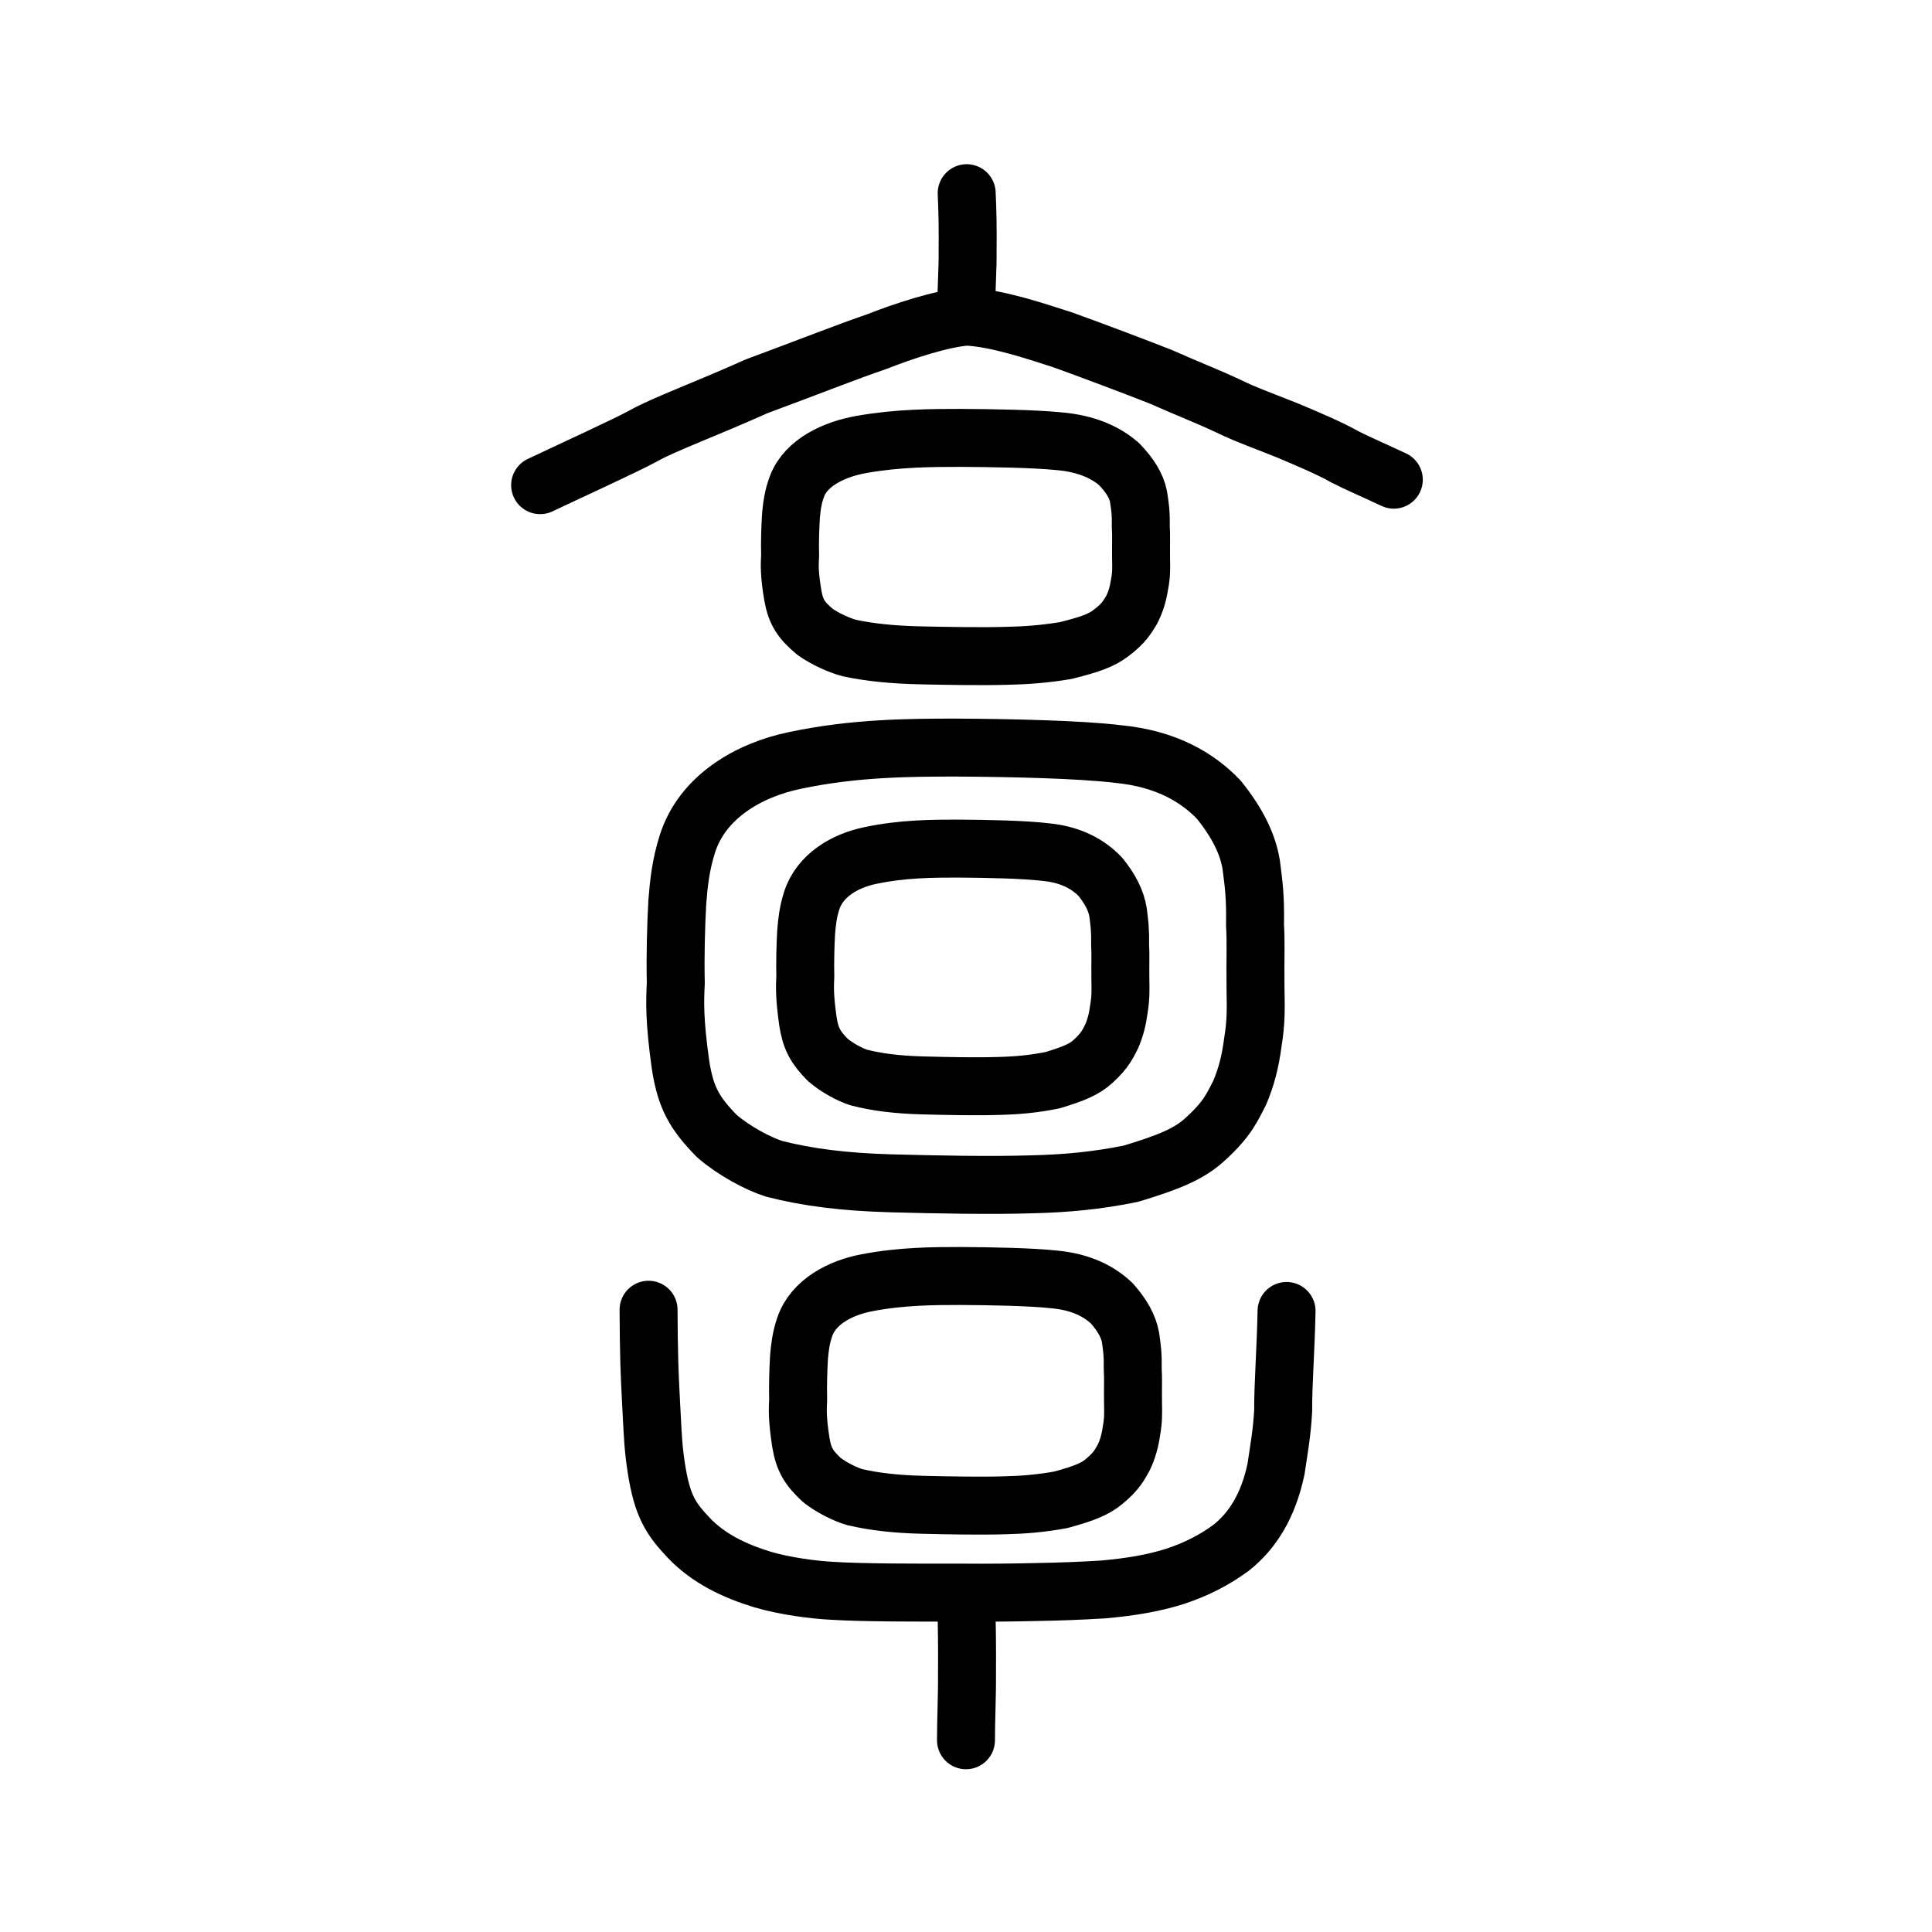 <?xml version="1.0" encoding="UTF-8" standalone="no"?>
<!-- Created with Inkscape (http://www.inkscape.org/) -->

<svg
   xmlns:dc="http://purl.org/dc/elements/1.1/"
   xmlns:cc="http://creativecommons.org/ns#"
   xmlns:rdf="http://www.w3.org/1999/02/22-rdf-syntax-ns#"
   xmlns:svg="http://www.w3.org/2000/svg"
   xmlns="http://www.w3.org/2000/svg"
   xmlns:sodipodi="http://sodipodi.sourceforge.net/DTD/sodipodi-0.dtd"
   xmlns:inkscape="http://www.inkscape.org/namespaces/inkscape"
   width="200px"
   height="200px"
   viewBox="0 0 200 200"
   version="1.1"
   id="SVGRoot"
   inkscape:version="0.92.3 (2405546, 2018-03-11)"
   sodipodi:docname="29ad6ss.svg">
  <sodipodi:namedview
     id="base"
     pagecolor="#ffffff"
     bordercolor="#666666"
     borderopacity="1.0"
     inkscape:pageopacity="0.0"
     inkscape:pageshadow="2"
     inkscape:zoom="2.3212358"
     inkscape:cx="105.8457"
     inkscape:cy="68.881506"
     inkscape:document-units="px"
     inkscape:current-layer="layer1"
     showgrid="true"
     inkscape:window-width="1224"
     inkscape:window-height="899"
     inkscape:window-x="428"
     inkscape:window-y="31"
     inkscape:window-maximized="0"
     showguides="false"
     inkscape:snap-global="false">
    <inkscape:grid
       type="xygrid"
       id="grid6085" />
  </sodipodi:namedview>
  <defs
     id="defs5523" />
  <g
     id="layer1"
     inkscape:groupmode="layer"
     inkscape:label="レイヤー 1">
    <path
       style="opacity:1;vector-effect:none;fill:none;fill-opacity:1;stroke:#000000;stroke-width:6;stroke-linecap:round;stroke-linejoin:round;stroke-miterlimit:4;stroke-dasharray:none;stroke-dashoffset:0;stroke-opacity:1"
       d="m 100.071,19.999 c 0.09,1.896 0.121,3.818 0.095,5.946 0.029,1.634 -0.132,3.941 -0.127,5.534"
       id="path6087-3"
       inkscape:connector-curvature="0"
       sodipodi:nodetypes="ccc" />
    <path
       style="fill:none;stroke:#000000;stroke-width:6;stroke-linecap:round;stroke-linejoin:round;stroke-miterlimit:4;stroke-dasharray:none;stroke-opacity:1"
       d="m 55.913,50.224 c 3.541,-1.68 8.773,-4.058 10.746,-5.131 1.976,-1.124 6.559,-2.809 11.668,-5.106 4.924,-1.815 9.45,-3.613 12.424,-4.617 2.714,-1.073 6.658,-2.383 9.296,-2.594 3.085,0.139 6.948,1.43 9.985,2.412 2.728,0.98 7.404,2.737 10.107,3.805 3.369,1.49 4.779,1.991 7.119,3.094 1.69,0.834 4.323,1.78 6.078,2.496 1.925,0.808 4.509,1.91 5.823,2.68 1.265,0.657 3.101,1.437 5.127,2.393"
       id="path4568-3-6-3"
       inkscape:connector-curvature="0"
       sodipodi:nodetypes="ccccccccccc" />
    <path
       style="opacity:1;vector-effect:none;fill:none;fill-opacity:1;stroke:#000000;stroke-width:6;stroke-linecap:butt;stroke-linejoin:round;stroke-miterlimit:4;stroke-dasharray:none;stroke-dashoffset:0;stroke-opacity:1"
       d="m 87.952,67.092 c -1.008,-0.261 -2.531,-0.935 -3.587,-1.69 -1.41,-1.186 -1.961,-1.985 -2.279,-3.702 -0.389,-2.277 -0.351,-3.26 -0.293,-4.197 -0.039,-1.388 0.012,-2.962 0.094,-4.183 0.093,-0.983 0.216,-1.926 0.63,-3.006 0.935,-2.445 3.865,-3.83 6.751,-4.32 3.723,-0.651 7.223,-0.663 10.121,-0.663 3.273,0.014 7.696,0.09 10.138,0.335 2.988,0.24 4.96,1.203 6.3,2.362 1.136,1.168 1.813,2.255 2.029,3.372 0.158,1.028 0.265,1.625 0.236,3.116 0.066,0.849 0.011,1.728 0.03,3.229 0.023,1.103 0.044,1.749 -0.168,2.819 -0.156,0.99 -0.407,1.793 -0.831,2.615 -0.438,0.68 -0.719,1.31 -2.141,2.374 -0.99,0.758 -2.244,1.19 -4.668,1.793 -2.165,0.362 -4.06,0.502 -6.147,0.546 -2.669,0.072 -6.061,0.011 -8.881,-0.05 -2.954,-0.068 -5.243,-0.31 -7.333,-0.751 z"
       id="path6089"
       inkscape:connector-curvature="0"
       sodipodi:nodetypes="ccccccccccccccccccccc" />
    <path
       style="opacity:1;vector-effect:none;fill:none;fill-opacity:1;stroke:#000000;stroke-width:6;stroke-linecap:butt;stroke-linejoin:round;stroke-miterlimit:4;stroke-dasharray:none;stroke-dashoffset:0;stroke-opacity:1"
       d="m 80.133,120.99 c -1.666,-0.522 -4.182,-1.872 -5.925,-3.386 -2.329,-2.377 -3.239,-3.978 -3.766,-7.418 -0.642,-4.563 -0.58,-6.532 -0.484,-8.408 -0.065,-2.781 0.019,-5.934 0.155,-8.381 0.153,-1.969 0.356,-3.858 1.041,-6.023 1.544,-4.899 6.384,-7.675 11.152,-8.656 6.15,-1.305 11.932,-1.328 16.719,-1.328 5.407,0.029 12.713,0.181 16.748,0.671 4.935,0.481 8.193,2.41 10.406,4.733 1.877,2.341 2.995,4.519 3.351,6.757 0.261,2.059 0.438,3.257 0.389,6.244 0.109,1.701 0.018,3.462 0.05,6.47 0.038,2.211 0.073,3.505 -0.277,5.649 -0.257,1.983 -0.672,3.593 -1.373,5.24 -0.724,1.363 -1.188,2.625 -3.537,4.756 -1.635,1.519 -3.707,2.385 -7.711,3.593 -3.576,0.726 -6.707,1.006 -10.155,1.094 -4.41,0.144 -10.012,0.022 -14.67,-0.1 -4.879,-0.136 -8.661,-0.62 -12.114,-1.504 z"
       id="path6089-7"
       inkscape:connector-curvature="0"
       sodipodi:nodetypes="ccccccccccccccccccccc" />
    <path
       style="opacity:1;vector-effect:none;fill:none;fill-opacity:1;stroke:#000000;stroke-width:6;stroke-linecap:butt;stroke-linejoin:round;stroke-miterlimit:4;stroke-dasharray:none;stroke-dashoffset:0;stroke-opacity:1"
       d="m 88.895,111.542 c -0.905,-0.284 -2.273,-1.018 -3.22,-1.84 -1.266,-1.292 -1.761,-2.162 -2.047,-4.032 -0.349,-2.48 -0.315,-3.55 -0.263,-4.57 -0.035,-1.511 0.01,-3.225 0.084,-4.555 0.083,-1.07 0.194,-2.097 0.566,-3.274 0.839,-2.663 3.47,-4.171 6.061,-4.704 3.343,-0.709 6.485,-0.722 9.087,-0.722 2.939,0.016 6.91,0.098 9.102,0.364 2.682,0.261 4.453,1.31 5.656,2.572 1.02,1.272 1.628,2.456 1.821,3.672 0.142,1.119 0.238,1.77 0.212,3.394 0.059,0.925 0.008,1.882 0.027,3.516 0.021,1.202 0.04,1.905 -0.151,3.07 -0.14,1.078 -0.365,1.953 -0.746,2.848 -0.394,0.741 -0.646,1.427 -1.922,2.585 -0.889,0.825 -2.015,1.296 -4.191,1.953 -1.944,0.395 -3.645,0.547 -5.519,0.595 -2.397,0.078 -5.441,0.012 -7.973,-0.054 -2.652,-0.074 -4.707,-0.337 -6.584,-0.817 z"
       id="path6089-6"
       inkscape:connector-curvature="0"
       sodipodi:nodetypes="ccccccccccccccccccccc" />
    <path
       style="opacity:1;vector-effect:none;fill:none;fill-opacity:1;stroke:#000000;stroke-width:6;stroke-linecap:butt;stroke-linejoin:round;stroke-miterlimit:4;stroke-dasharray:none;stroke-dashoffset:0;stroke-opacity:1"
       d="m 88.501,154.987 c -0.962,-0.274 -2.415,-0.983 -3.422,-1.778 -1.346,-1.248 -1.871,-2.089 -2.175,-3.896 -0.371,-2.396 -0.335,-3.43 -0.279,-4.416 -0.038,-1.46 0.011,-3.116 0.089,-4.401 0.088,-1.034 0.206,-2.026 0.601,-3.163 0.892,-2.573 3.688,-4.03 6.442,-4.545 3.552,-0.685 6.892,-0.698 9.657,-0.698 3.123,0.015 7.343,0.095 9.674,0.352 2.851,0.253 4.733,1.266 6.011,2.485 1.084,1.229 1.73,2.373 1.936,3.548 0.151,1.081 0.253,1.71 0.225,3.279 0.063,0.893 0.01,1.818 0.029,3.398 0.022,1.161 0.042,1.841 -0.16,2.966 -0.148,1.041 -0.388,1.887 -0.793,2.752 -0.418,0.716 -0.686,1.379 -2.043,2.497 -0.945,0.798 -2.141,1.252 -4.454,1.887 -2.066,0.381 -3.874,0.528 -5.866,0.575 -2.547,0.075 -5.783,0.011 -8.474,-0.053 -2.818,-0.071 -5.003,-0.326 -6.997,-0.79 z"
       id="path6089-0"
       inkscape:connector-curvature="0"
       sodipodi:nodetypes="ccccccccccccccccccccc" />
    <path
       style="fill:none;stroke:#000000;stroke-width:6;stroke-linecap:round;stroke-linejoin:round;stroke-miterlimit:4;stroke-dasharray:none;stroke-opacity:1"
       d="m 133.184,135.711 c -0.084,4.166 -0.366,7.574 -0.351,10.346 -0.141,2.398 -0.407,3.753 -0.74,6.017 -0.792,3.754 -2.396,6.367 -4.648,8.152 -1.711,1.26 -3.628,2.243 -5.793,2.954 -2.236,0.707 -4.53,1.096 -7.453,1.361 -2.417,0.143 -4.342,0.221 -7.02,0.267 -2.187,0.053 -4.895,0.083 -7.668,0.06 -4.87,0.009 -10.262,0.007 -13.31,-0.185 -2.017,-0.102 -4.937,-0.486 -7.274,-1.173 -2.936,-0.9 -5.594,-2.176 -7.633,-4.322 -1.805,-1.916 -2.736,-3.216 -3.354,-7.231 -0.311,-2.042 -0.347,-3.141 -0.466,-5.313 -0.071,-1.626 -0.171,-2.9 -0.254,-5.505 -0.049,-1.811 -0.073,-3.485 -0.08,-5.555"
       id="path4566"
       inkscape:connector-curvature="0"
       sodipodi:nodetypes="ccccccccccccccc" />
    <path
       style="opacity:1;vector-effect:none;fill:none;fill-opacity:1;stroke:#000000;stroke-width:6;stroke-linecap:round;stroke-linejoin:round;stroke-miterlimit:4;stroke-dasharray:none;stroke-dashoffset:0;stroke-opacity:1"
       d="m 100.026,165.963 c 0.073,2.343 0.098,4.718 0.077,7.348 0.024,2.018 -0.108,4.869 -0.104,6.838"
       id="path6087-3-7"
       inkscape:connector-curvature="0"
       sodipodi:nodetypes="ccc" />
  </g>
</svg>
